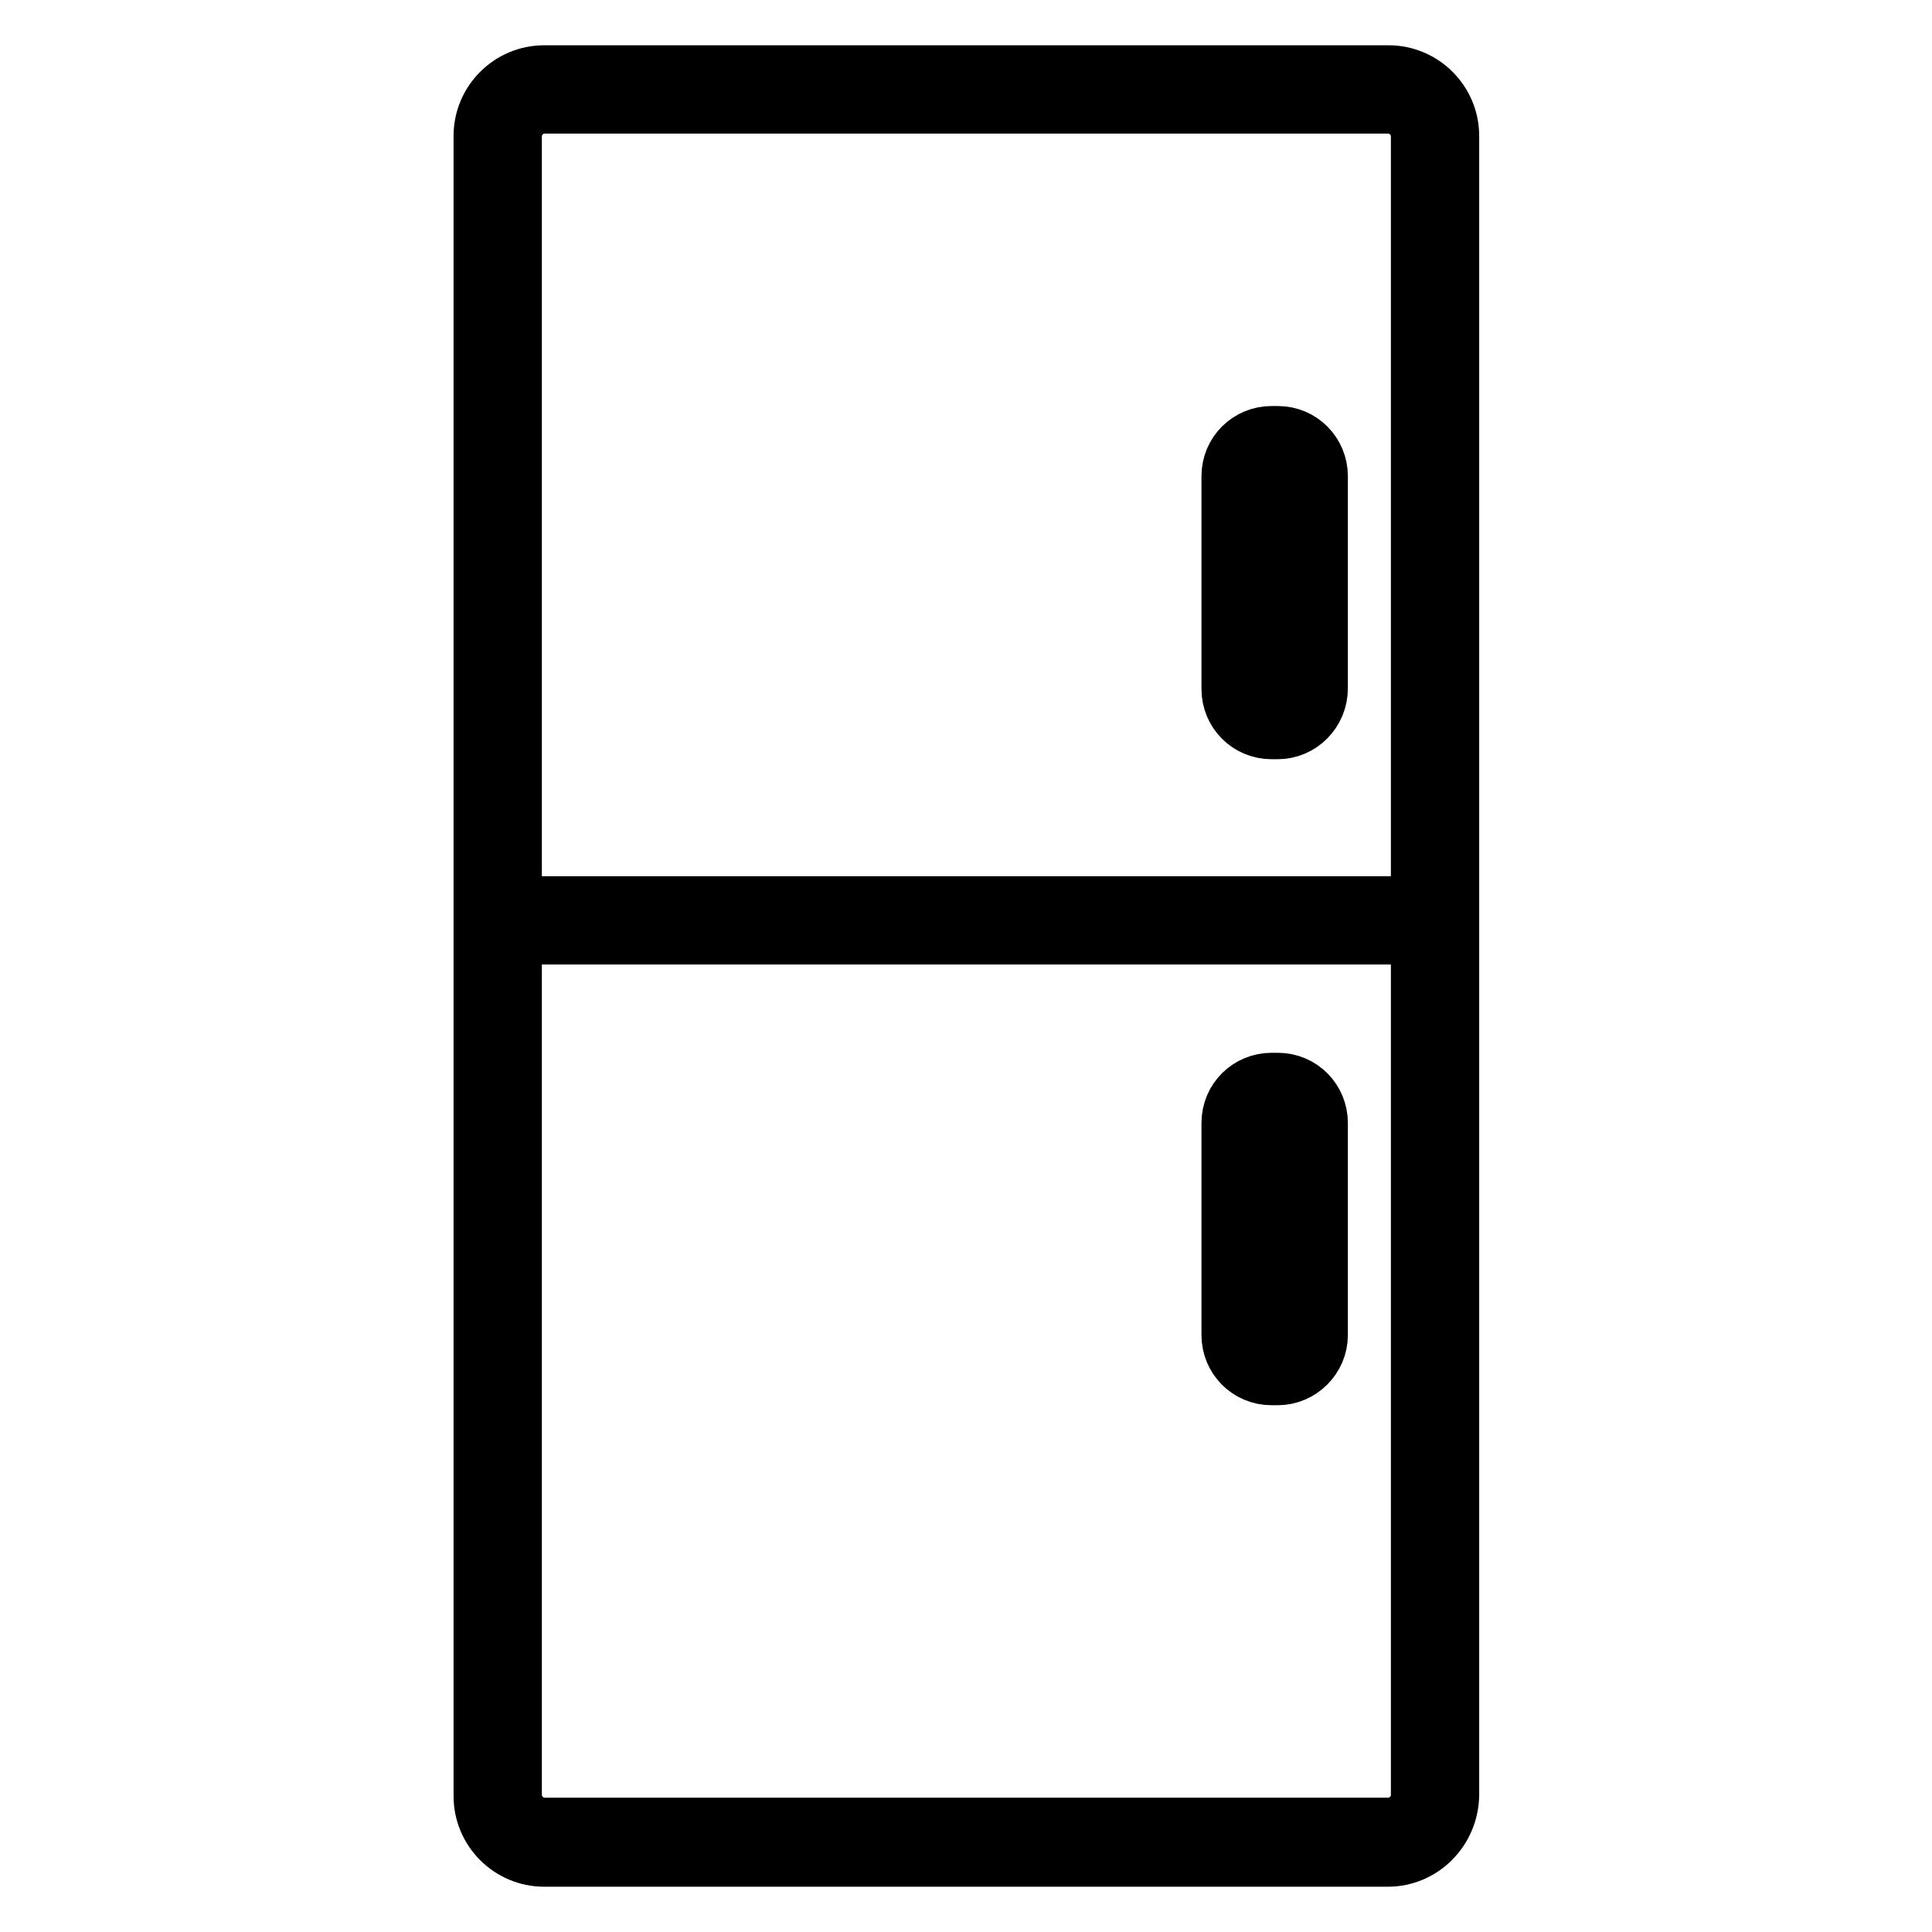 <?xml version="1.0" encoding="utf-8"?>
<!-- Svg Vector Icons : http://www.onlinewebfonts.com/icon -->
<!DOCTYPE svg PUBLIC "-//W3C//DTD SVG 1.1//EN" "http://www.w3.org/Graphics/SVG/1.1/DTD/svg11.dtd">
<svg version="1.1" xmlns="http://www.w3.org/2000/svg" xmlns:xlink="http://www.w3.org/1999/xlink" x="0px" y="0px" viewBox="0 0 256 256" enable-background="new 0 0 256 256" xml:space="preserve">
<g> <path stroke-width="8" fill-opacity="0" stroke="#000000"  d="M183.9,246H72.1c-4.4,0-8-3.6-8-8V18c0-4.4,3.6-8,8-8h111.9c4.4,0,8,3.6,8,8v219.9 C191.9,242.4,188.3,246,183.9,246L183.9,246z M72.1,13.7c-2.3,0-4.3,2-4.3,4.3v219.9c0,2.3,2,4.3,4.3,4.3h111.9 c2.3,0,4.3-2,4.3-4.3V18c0-2.3-2-4.3-4.3-4.3H72.1z"/> <path stroke-width="8" fill-opacity="0" stroke="#000000"  d="M65.9,120.1h124.1v3.7H65.9V120.1z M169.3,96.6h-0.8c-3,0-5.3-2.4-5.3-5.3V63.1c0-3,2.4-5.3,5.3-5.3h0.8 c3,0,5.3,2.4,5.3,5.3v28.1C174.6,94.2,172.2,96.6,169.3,96.6z M168.5,61.6c-0.9,0-1.6,0.7-1.6,1.6v28.1c0,0.9,0.7,1.6,1.6,1.6h0.8 c0.9,0,1.6-0.7,1.6-1.6V63.1c0-0.9-0.7-1.6-1.6-1.6H168.5z M169.3,182.2h-0.8c-3,0-5.3-2.4-5.3-5.3v-28.1c0-3,2.4-5.3,5.3-5.3h0.8 c3,0,5.3,2.4,5.3,5.3v28.1C174.6,179.8,172.2,182.2,169.3,182.2z M168.5,147.1c-0.9,0-1.6,0.7-1.6,1.6v28.1c0,0.9,0.7,1.6,1.6,1.6 h0.8c0.9,0,1.6-0.7,1.6-1.6v-28.1c0-0.9-0.7-1.6-1.6-1.6H168.5z"/></g>
</svg>